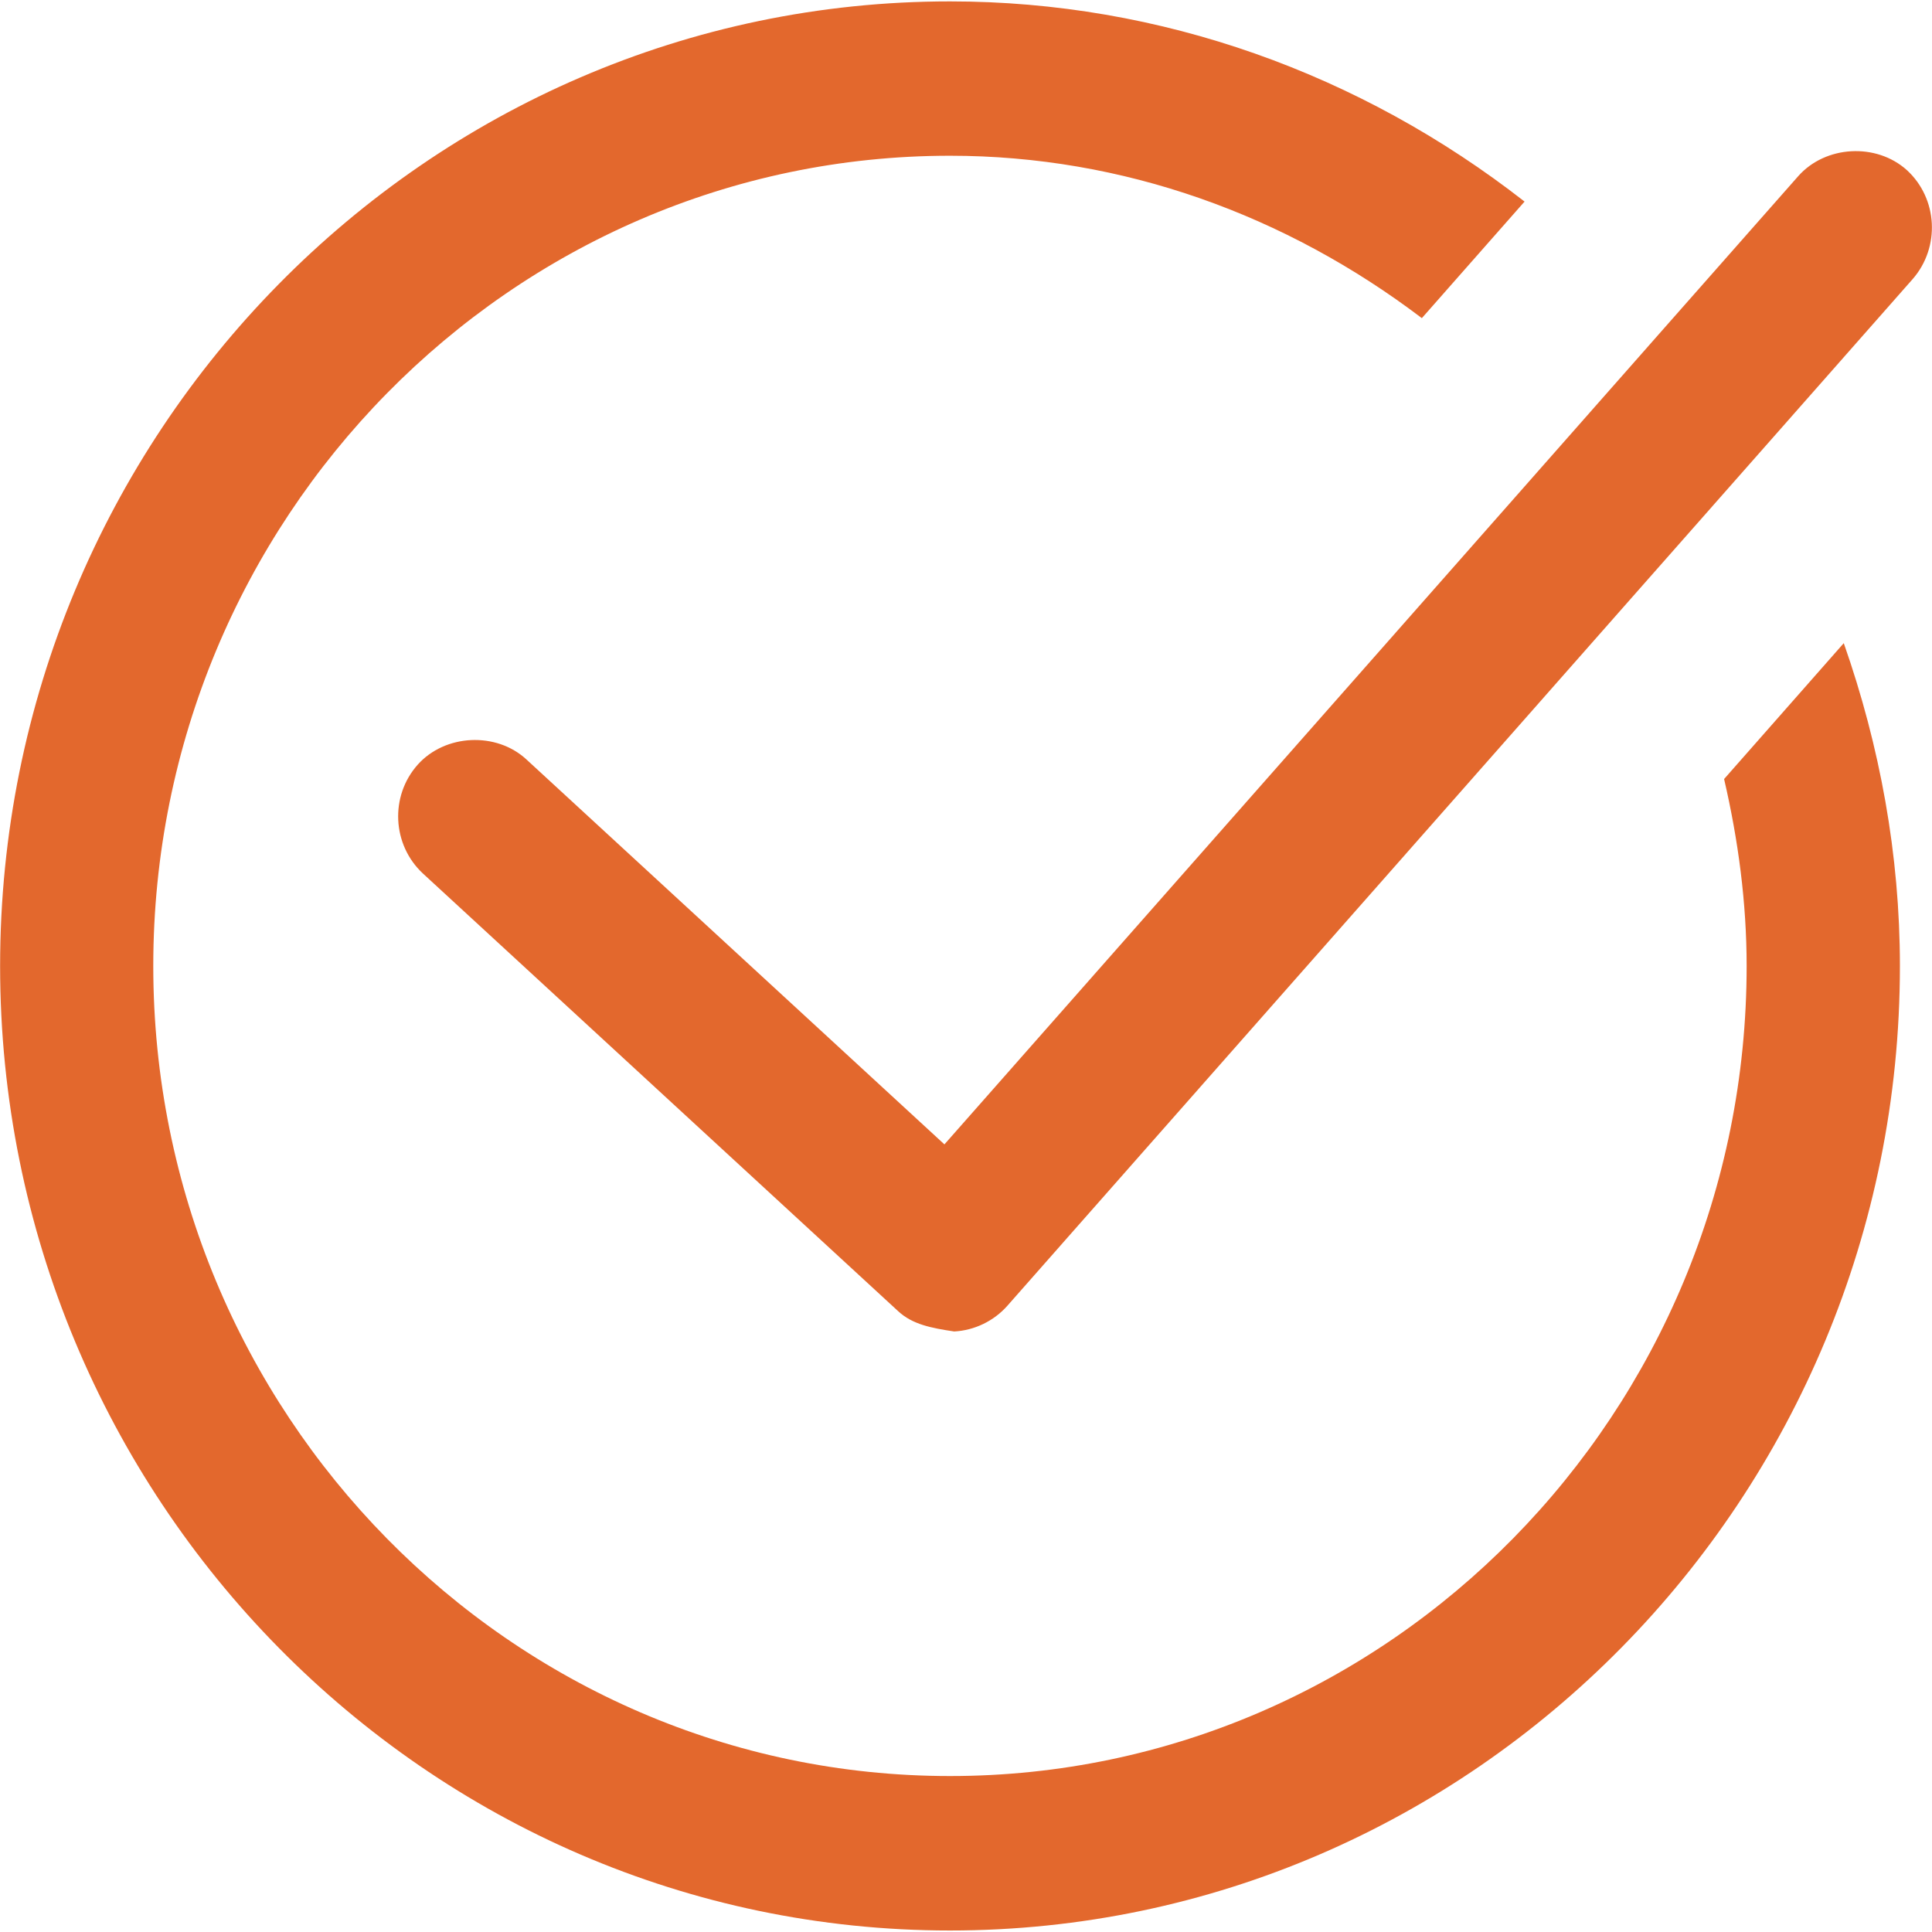 <?xml version="1.0" encoding="utf-8"?>
<!-- Generator: Adobe Illustrator 16.0.0, SVG Export Plug-In . SVG Version: 6.00 Build 0)  -->
<!DOCTYPE svg PUBLIC "-//W3C//DTD SVG 1.1//EN" "http://www.w3.org/Graphics/SVG/1.1/DTD/svg11.dtd">
<svg version="1.1" id="Calque_1" xmlns="http://www.w3.org/2000/svg" xmlns:xlink="http://www.w3.org/1999/xlink" x="0px" y="0px"
	 width="18px" height="18px" viewBox="0 0 18 18" enable-background="new 0 0 18 18" xml:space="preserve">
<g>
	<g>
		<path fill="#E3682D" d="M17.766,1.585c-0.285-0.257-0.759-0.231-1.013,0.057l-1.241,1.407l-1.527,1.732l-5.186,5.881L4.904,7.075
			c-0.281-0.259-0.757-0.237-1.013,0.05C3.631,7.418,3.653,7.871,3.94,8.138l4.429,4.079c0.132,0.122,0.306,0.156,0.521,0.188
			c0.19-0.01,0.37-0.098,0.495-0.239l5.974-6.775l1.002-1.136l1.459-1.655C18.078,2.304,18.055,1.85,17.766,1.585z M16.063,7.258
			C16.195,7.827,16.273,8.41,16.273,9c0,4.161-3.33,7.547-7.422,7.547c-4.093,0-7.423-3.386-7.423-7.547
			c0-4.162,3.33-7.549,7.423-7.549c1.614,0,3.131,0.553,4.396,1.513c0.327-0.372,0.685-0.777,0.957-1.086
			c-1.526-1.191-3.388-1.865-5.353-1.865c-4.88,0-8.85,4.031-8.85,8.987c0,4.955,3.97,8.986,8.85,8.986
			c4.879,0,8.85-4.031,8.85-8.986c0-1.035-0.186-2.047-0.523-3.008L16.063,7.258z"/>
	</g>
</g>
</svg>
